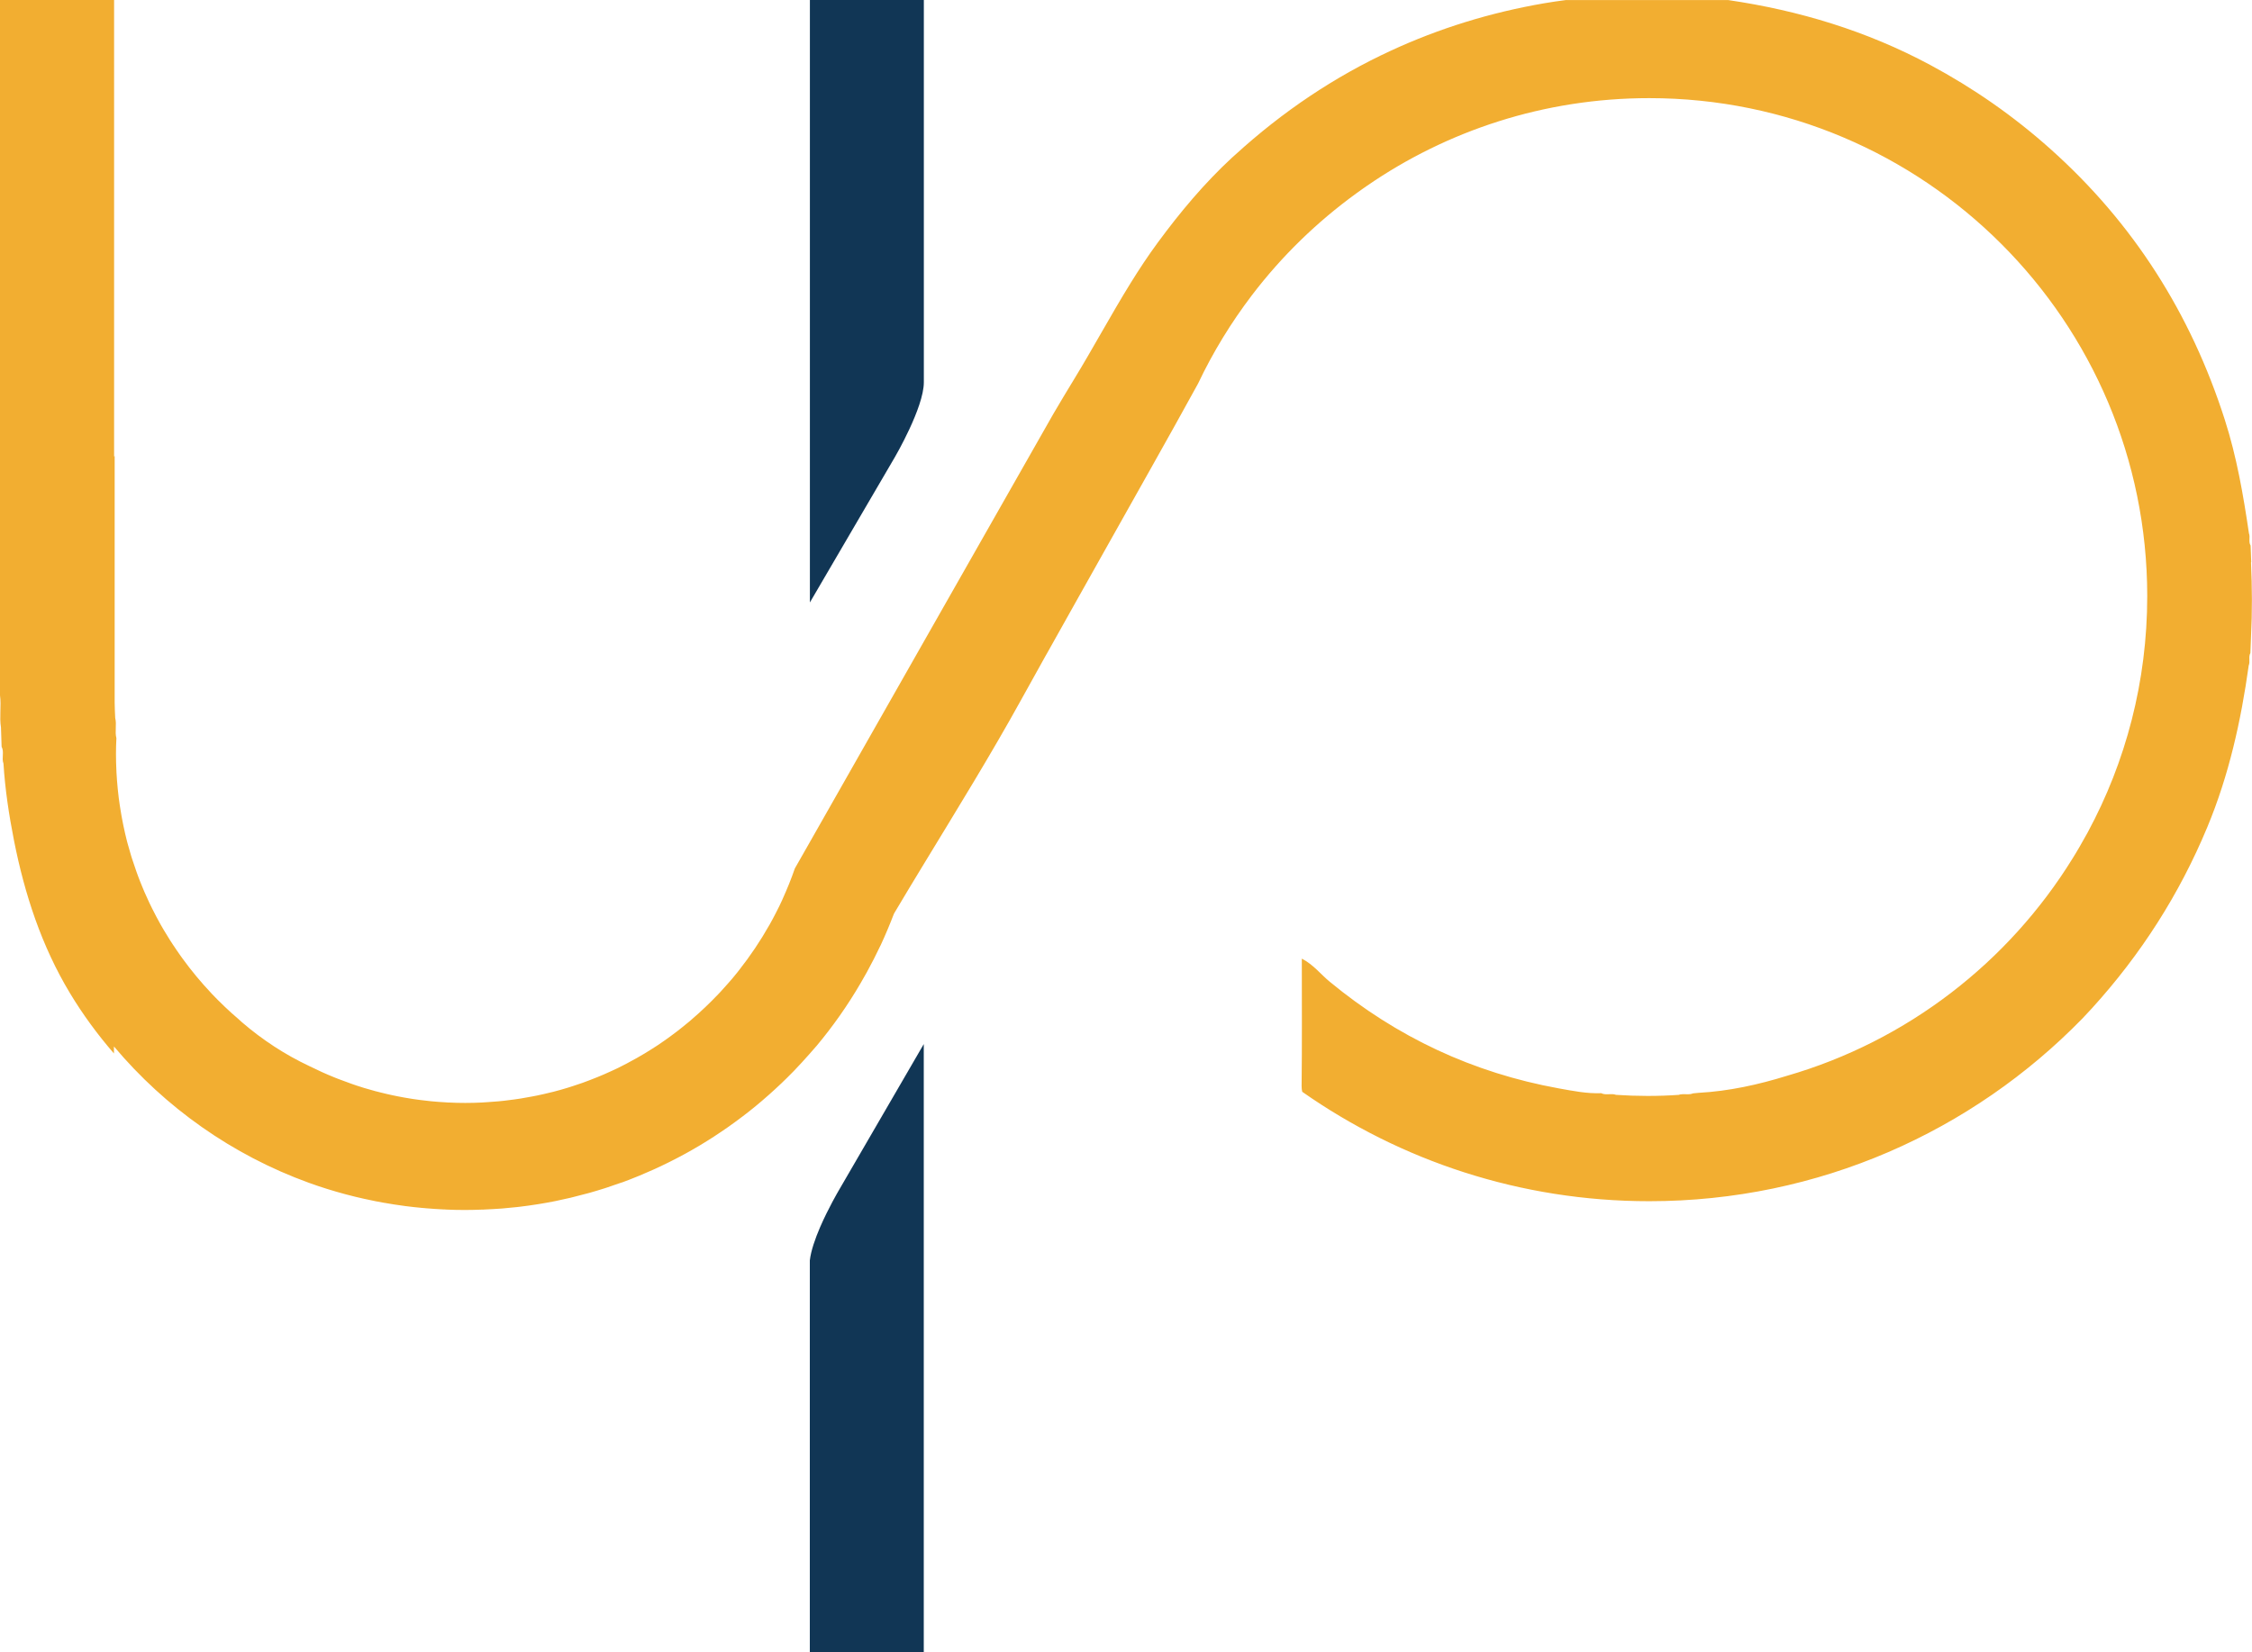 <svg xmlns="http://www.w3.org/2000/svg" id="Layer_2" data-name="Layer 2" viewBox="0 0 323.33 237.22"><defs><style>      .cls-1 {        fill: #113655;      }      .cls-1, .cls-2 {        stroke-width: 0px;      }      .cls-2 {        fill: #f2ae31;      }    </style></defs><g id="Layer_1-2" data-name="Layer 1-2"><g><path class="cls-2" d="M323.22,80.7l-.09-2.37c-.34-.55-.02-1.19-.24-1.76-.81-5.51-1.76-11-3.47-16.32-4.88-15.22-13.12-28.24-25.09-38.91-5.27-4.7-11-8.69-17.21-12.02-9.12-4.89-18.83-7.82-28.99-9.31h-23.33c-1.04.14-2.07.28-3.1.46-7.79,1.34-15.11,3.62-21.99,6.8-8.08,3.73-15.53,8.72-22.36,14.95-.15.14-.3.26-.45.4-3.98,3.68-7.45,7.83-10.66,12.19-1.4,1.9-2.69,3.86-3.93,5.86-2.81,4.54-5.33,9.25-8.11,13.8-1.01,1.65-2,3.31-2.98,4.98l-18.57,32.65h0l-1.41,2.48-14.95,26.3h0l-2.17,3.81c-.52,1.51-1.12,2.98-1.77,4.42-.02.04-.04.08-.05.12-.26.57-.53,1.13-.82,1.68-.04.07-.08.15-.11.22-.28.55-.58,1.1-.88,1.64-.02.03-.03.05-.05.08-1.27,2.25-2.71,4.39-4.3,6.41-.08.1-.16.2-.24.31-.25.31-.5.62-.76.93-.09.11-.19.22-.28.32-.11.13-.23.27-.35.4-.35.4-.7.79-1.06,1.18-.11.12-.23.24-.35.37-1.2,1.26-2.46,2.46-3.79,3.6-.12.11-.24.21-.37.32-.35.3-.71.58-1.07.87-.22.17-.44.35-.66.52-.34.26-.69.52-1.03.77-.25.18-.51.37-.77.55-.34.24-.68.47-1.02.7-.28.19-.57.37-.86.55-.33.21-.66.42-1,.62-.37.22-.75.43-1.12.65-.47.27-.95.53-1.43.78-.41.21-.82.43-1.23.63-.3.15-.6.28-.9.42-.38.18-.77.35-1.16.52-.31.13-.62.26-.93.39-.4.16-.8.32-1.2.47-.3.11-.61.23-.91.34-.44.16-.89.31-1.34.45-.27.09-.54.18-.81.26-.68.21-1.37.4-2.06.58-.11.03-.23.06-.34.08-.67.17-1.34.32-2.01.46-.26.05-.52.1-.78.15-.5.1-1.01.19-1.52.27-.29.05-.58.09-.87.13-.49.07-.99.13-1.49.19-.29.03-.58.07-.88.09-.53.05-1.07.09-1.61.12-.25.02-.51.04-.76.05-.79.04-1.59.06-2.39.06s-1.56-.02-2.33-.06c-.13,0-.27,0-.4-.02-.72-.04-1.44-.09-2.15-.16-.18-.02-.36-.04-.53-.06-.69-.07-1.38-.16-2.06-.26-.18-.03-.36-.06-.55-.09-.54-.09-1.09-.18-1.62-.29-.25-.05-.5-.1-.74-.15-.55-.12-1.1-.24-1.64-.38-.3-.08-.61-.15-.91-.23-.52-.14-1.04-.29-1.55-.44-.36-.11-.72-.22-1.07-.34-.25-.08-.5-.17-.76-.26-.63-.22-1.25-.45-1.87-.69-.17-.07-.34-.13-.51-.2-1.25-.5-2.48-1.06-3.69-1.66-3.48-1.64-6.72-3.75-9.69-6.31-.18-.15-.35-.32-.53-.48-.66-.56-1.3-1.14-1.93-1.74-.03-.03-.05-.05-.08-.08-.61-.58-1.2-1.17-1.78-1.78-.02-.03-.05-.05-.07-.08-1.48-1.57-2.86-3.23-4.13-4.98-.1-.14-.2-.28-.3-.42-.38-.53-.74-1.07-1.1-1.61-.14-.21-.27-.42-.41-.63-.3-.47-.59-.94-.87-1.42-.16-.27-.31-.54-.47-.81-.21-.38-.42-.75-.62-1.14-.2-.38-.4-.76-.59-1.15-.13-.27-.27-.54-.4-.82-.24-.5-.47-1.01-.69-1.52-.11-.25-.21-.49-.31-.74-.23-.54-.44-1.09-.65-1.65-.08-.21-.15-.42-.23-.64-.21-.59-.41-1.18-.6-1.77-.05-.16-.1-.32-.15-.48-.18-.59-.35-1.18-.51-1.78-.03-.13-.07-.25-.1-.38-.17-.68-.33-1.36-.47-2.05-.03-.15-.06-.29-.09-.44-.14-.69-.26-1.38-.37-2.08-.02-.15-.05-.29-.07-.44-.11-.71-.2-1.42-.27-2.13-.01-.13-.03-.26-.04-.39-.07-.74-.13-1.48-.17-2.23,0-.09,0-.18-.01-.27-.04-.79-.06-1.59-.06-2.4,0-.75.02-1.5.06-2.24-.25-.95.07-1.95-.17-2.9-.03-.74-.08-1.49-.08-2.23v-35.39s-.05.06-.08.09V0H0v99.84c.21,1.53-.11,3.08.14,4.61.03.92.06,1.84.09,2.76.41.77-.03,1.64.27,2.42.23,3.72.79,7.4,1.51,11.05,1.53,7.73,3.96,15.15,8.03,21.91,1.86,3.09,3.98,5.97,6.32,8.67v-1.01c7.37,8.77,16.99,15.59,27.97,19.57.87.32,1.75.61,2.64.89h0c.84.26,1.69.51,2.55.74.09.02.18.05.27.07.83.22,1.67.43,2.51.61.1.02.19.04.29.06.86.19,1.73.37,2.61.52h.03c.87.16,1.74.29,2.62.41.09,0,.18.03.27.04.84.11,1.69.2,2.55.28.15,0,.3.03.45.04.84.07,1.69.13,2.54.17.13,0,.27,0,.4.02.89.04,1.78.06,2.68.06.78,0,1.56-.02,2.34-.05.18,0,.36,0,.54-.02.77-.03,1.53-.08,2.29-.13.09,0,.18-.02.26-.02.7-.06,1.39-.13,2.08-.2.17-.02.33-.04.5-.06.75-.09,1.49-.19,2.23-.31.13-.02.26-.04.39-.06.66-.11,1.32-.22,1.97-.35.14-.03.28-.05.41-.08.73-.15,1.46-.31,2.18-.48.14-.03.29-.07.43-.11.66-.16,1.32-.33,1.97-.51.09-.03.18-.05.27-.07.72-.2,1.43-.42,2.14-.64.14-.05.29-.09.43-.14.36-.12.71-.24,1.07-.37.34-.12.69-.23,1.03-.35.01,0,.02,0,.03,0,.71-.26,1.41-.53,2.11-.82.13-.05.27-.11.4-.16.7-.29,1.39-.59,2.08-.9h0c.69-.31,1.37-.64,2.04-.97.11-.06.22-.11.34-.17.68-.34,1.35-.69,2.01-1.05.04-.02.09-.05.13-.07.64-.35,1.27-.71,1.89-1.08.08-.05.16-.09.24-.14.65-.39,1.3-.8,1.94-1.21.06-.04.12-.08.18-.12.62-.41,1.24-.82,1.85-1.25.03-.02.07-.05.1-.07.63-.45,1.26-.9,1.87-1.37.06-.05.12-.09.19-.14,1.24-.94,2.44-1.93,3.6-2.96.05-.05.1-.09.16-.14,1.17-1.04,2.31-2.12,3.4-3.24.04-.04.07-.08.11-.11.79-.82,1.56-1.66,2.31-2.51.3-.34.61-.68.9-1.03.02-.02.03-.04.05-.05,2.37-2.83,4.5-5.86,6.37-9.07l.9-1.58c.68-1.24,1.33-2.51,1.94-3.8,0,0,.01-.02.02-.03.69-1.49,1.33-3.01,1.92-4.55h0c.07-.11.14-.23.2-.34,1.34-2.26,2.7-4.51,4.07-6.76h0c4.78-7.87,9.63-15.7,14.08-23.77,1.14-2.07,2.29-4.13,3.44-6.19.06-.1.12-.21.18-.31,2.7-4.84,5.43-9.67,8.14-14.51,4.52-8.08,9.11-16.13,13.56-24.25,2.14-4.51,4.74-8.75,7.73-12.68,4.25-5.58,9.31-10.5,14.99-14.62.28-.21.56-.41.85-.61.21-.15.42-.29.63-.44,11.53-7.96,25.5-12.62,40.57-12.62,39.49,0,71.5,32.01,71.5,71.5,0,12.27-3.09,23.82-8.54,33.91,0,.01-.02.03-.02.04-.37.68-.75,1.35-1.14,2.02-.18.32-.37.63-.56.95-.14.23-.29.47-.43.7-9.22,14.95-23.77,26.26-41.02,31.25-4.13,1.28-8.34,2.21-12.71,2.45-.27.03-.54.05-.81.08-.45.19-.92.11-1.39.11-.12,0-.24.02-.36.03-.09,0-.18.04-.27.07-3,.21-6.01.2-9.01,0-.69-.26-1.45.1-2.14-.24h0c-2.07.08-4.07-.33-6.09-.69-12.31-2.23-23.25-7.36-32.89-15.32-1.28-1.05-2.32-2.44-4-3.31,0,6.26.04,12.28-.03,18.31,0,.3.03.56.09.81,14.11,9.89,31.29,15.71,49.82,15.71,24.39,0,46.42-10.05,62.2-26.24.47-.49.93-.98,1.39-1.49,7.02-7.73,12.54-16.36,16.54-25.99,3.1-7.45,4.83-15.24,5.94-23.2.24-.58-.07-1.23.24-1.79l.09-2.34c.18-3.55.16-7.1,0-10.65l.02-.06Z"></path><path class="cls-1" d="M117.74,176.21c-.7,1.63-1.31,3.37-1.47,4.76v56.25h16.36v-87.31l-12.22,21.04s-1.47,2.49-2.67,5.26Z"></path><path class="cls-1" d="M128.5,65.6s4.14-7.09,4.14-10.7V0h-16.36v86.5l7.11-12.16s5.11-8.74,5.11-8.74Z"></path></g></g></svg>